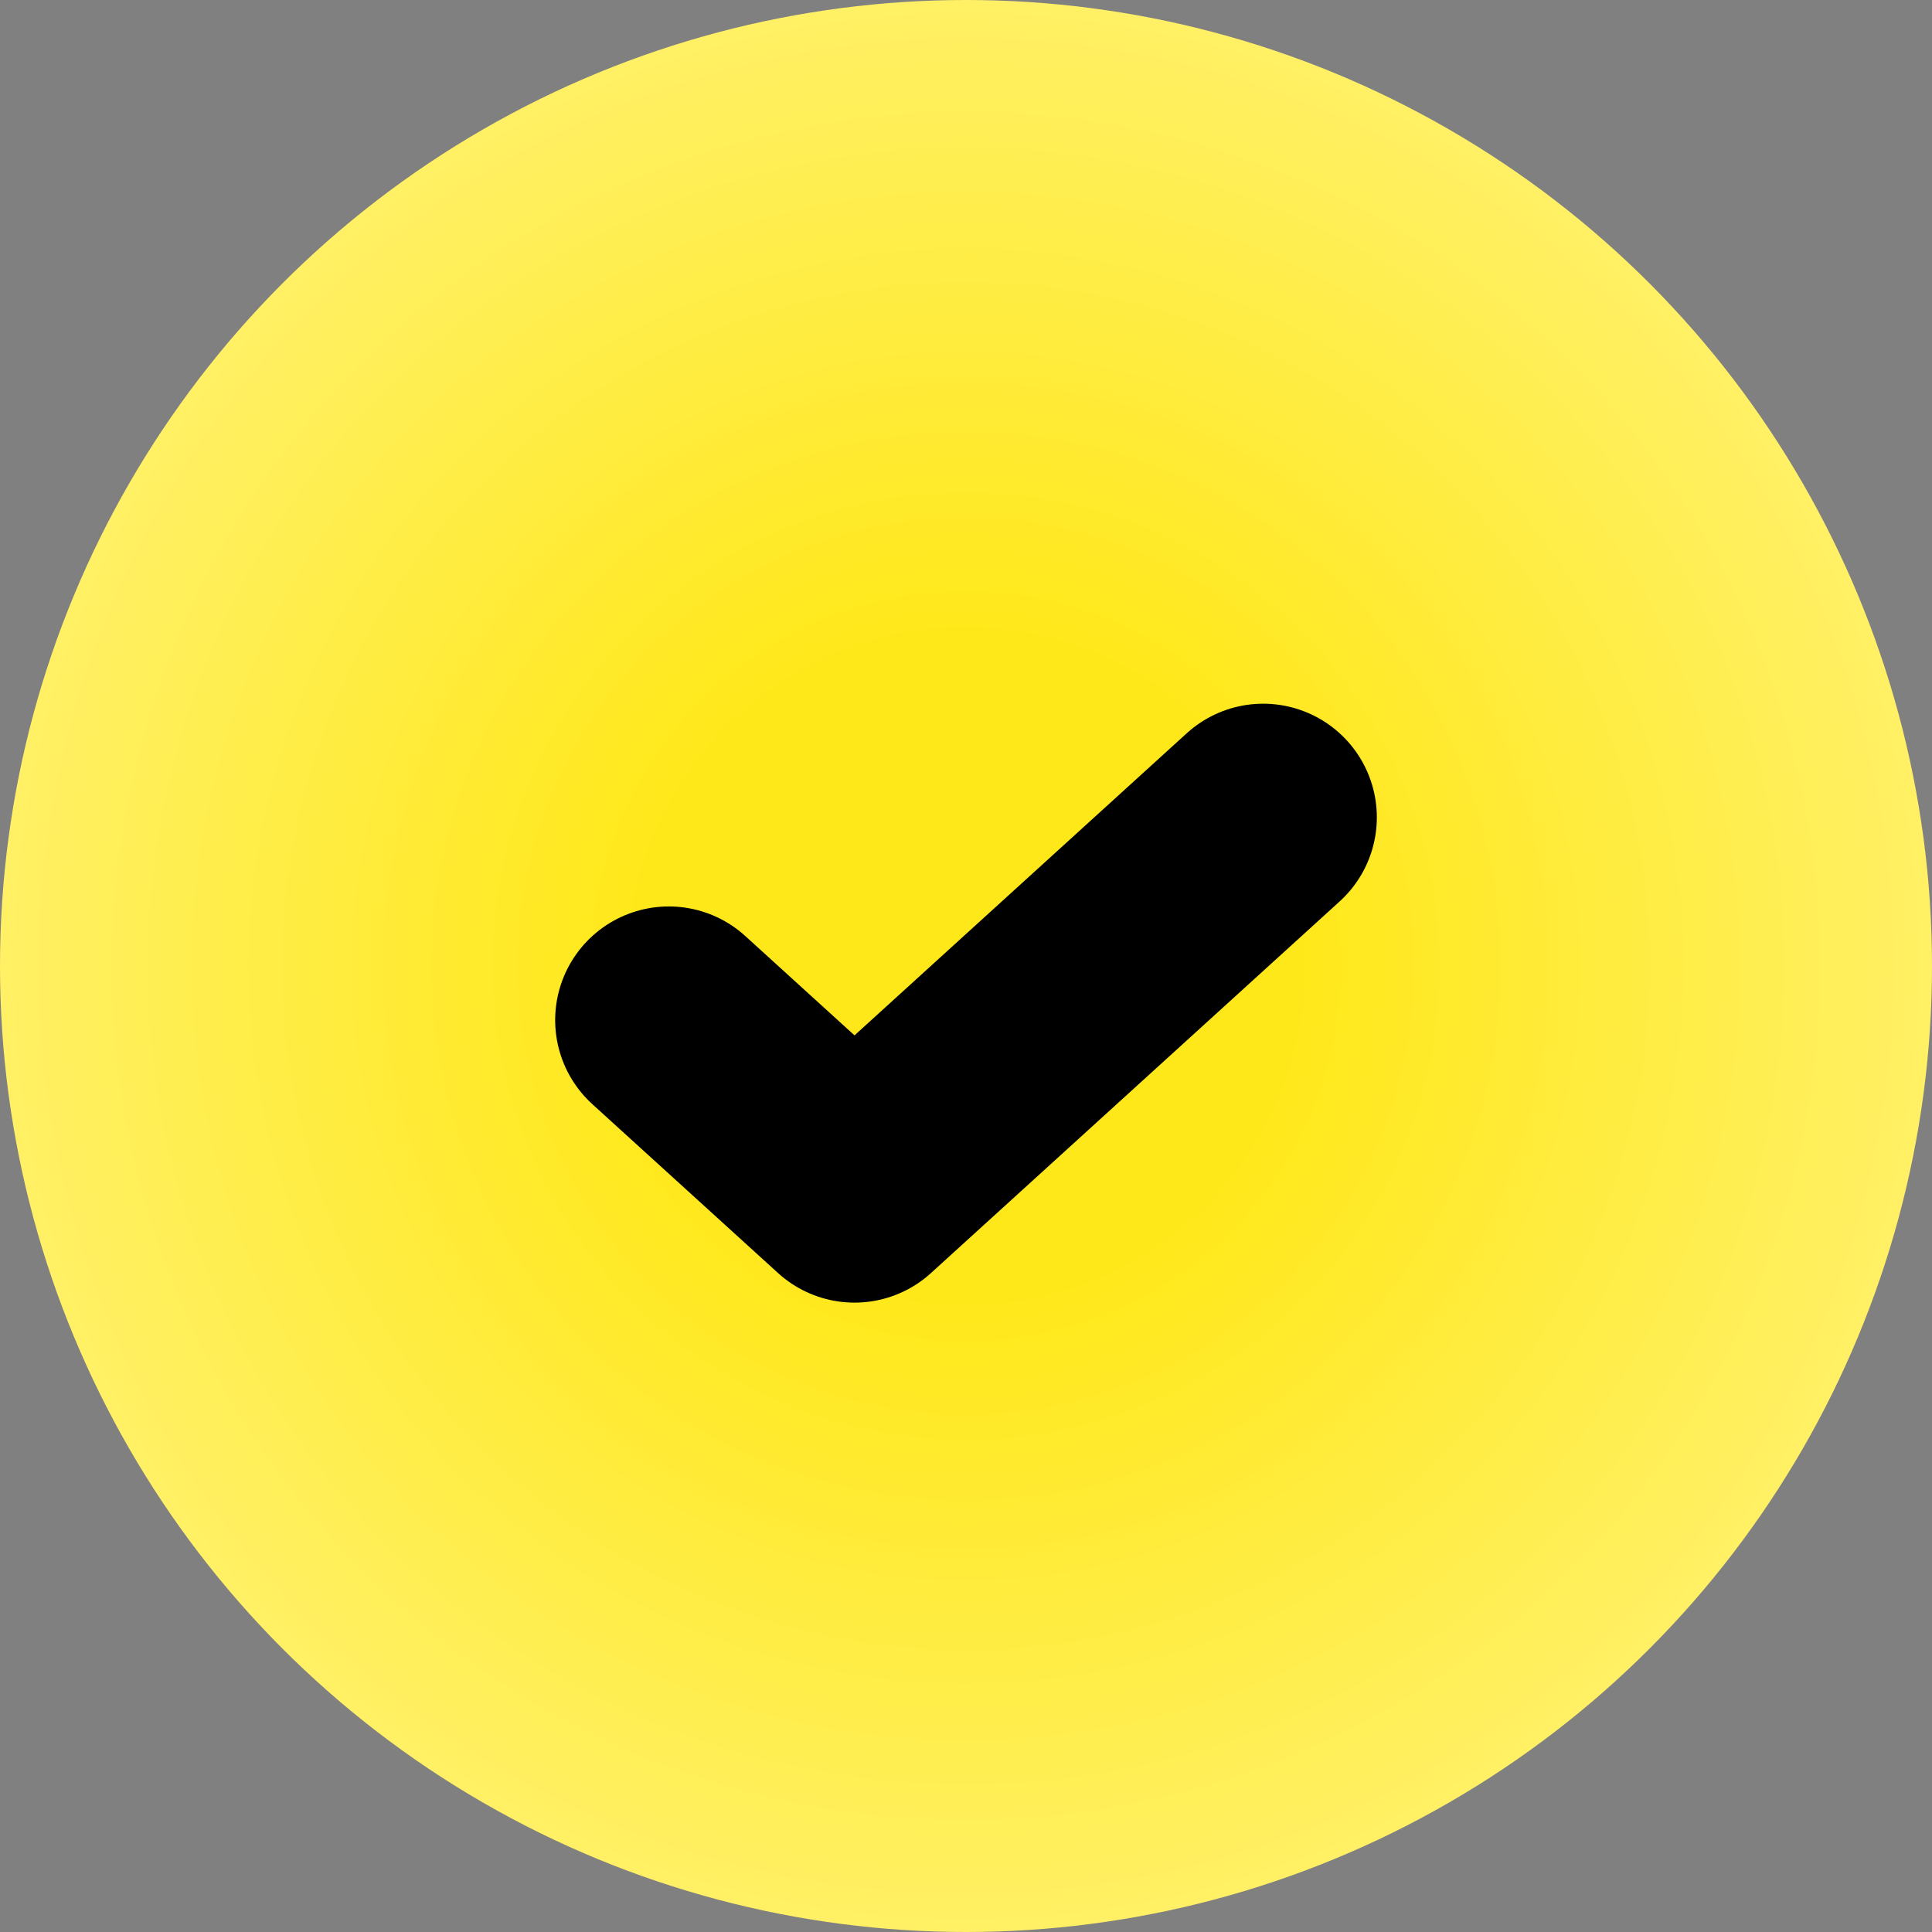 <svg width="17" height="17" viewBox="0 0 17 17" fill="none" xmlns="http://www.w3.org/2000/svg">
<rect x="0" y="0" width="17" height="17" fill="#808080" stroke="none"/>
<circle cx="8.5" cy="8.5" r="8.5" fill="url(#paint0_radial_1577_598)"/>
<path d="M11.115 7.192L7.519 10.462L5.885 8.976" stroke="black" stroke-width="2" stroke-linecap="round" stroke-linejoin="round"/>
<defs>
<radialGradient id="paint0_radial_1577_598" cx="0" cy="0" r="1" gradientUnits="userSpaceOnUse" gradientTransform="translate(8.5 8.5) rotate(90) scale(8.5)">
<stop stop-color="#FFE81A"/>
<stop offset="0.344" stop-color="#FFE81A"/>
<stop offset="1" stop-color="#FFF066"/>
</radialGradient>
</defs>
</svg>
